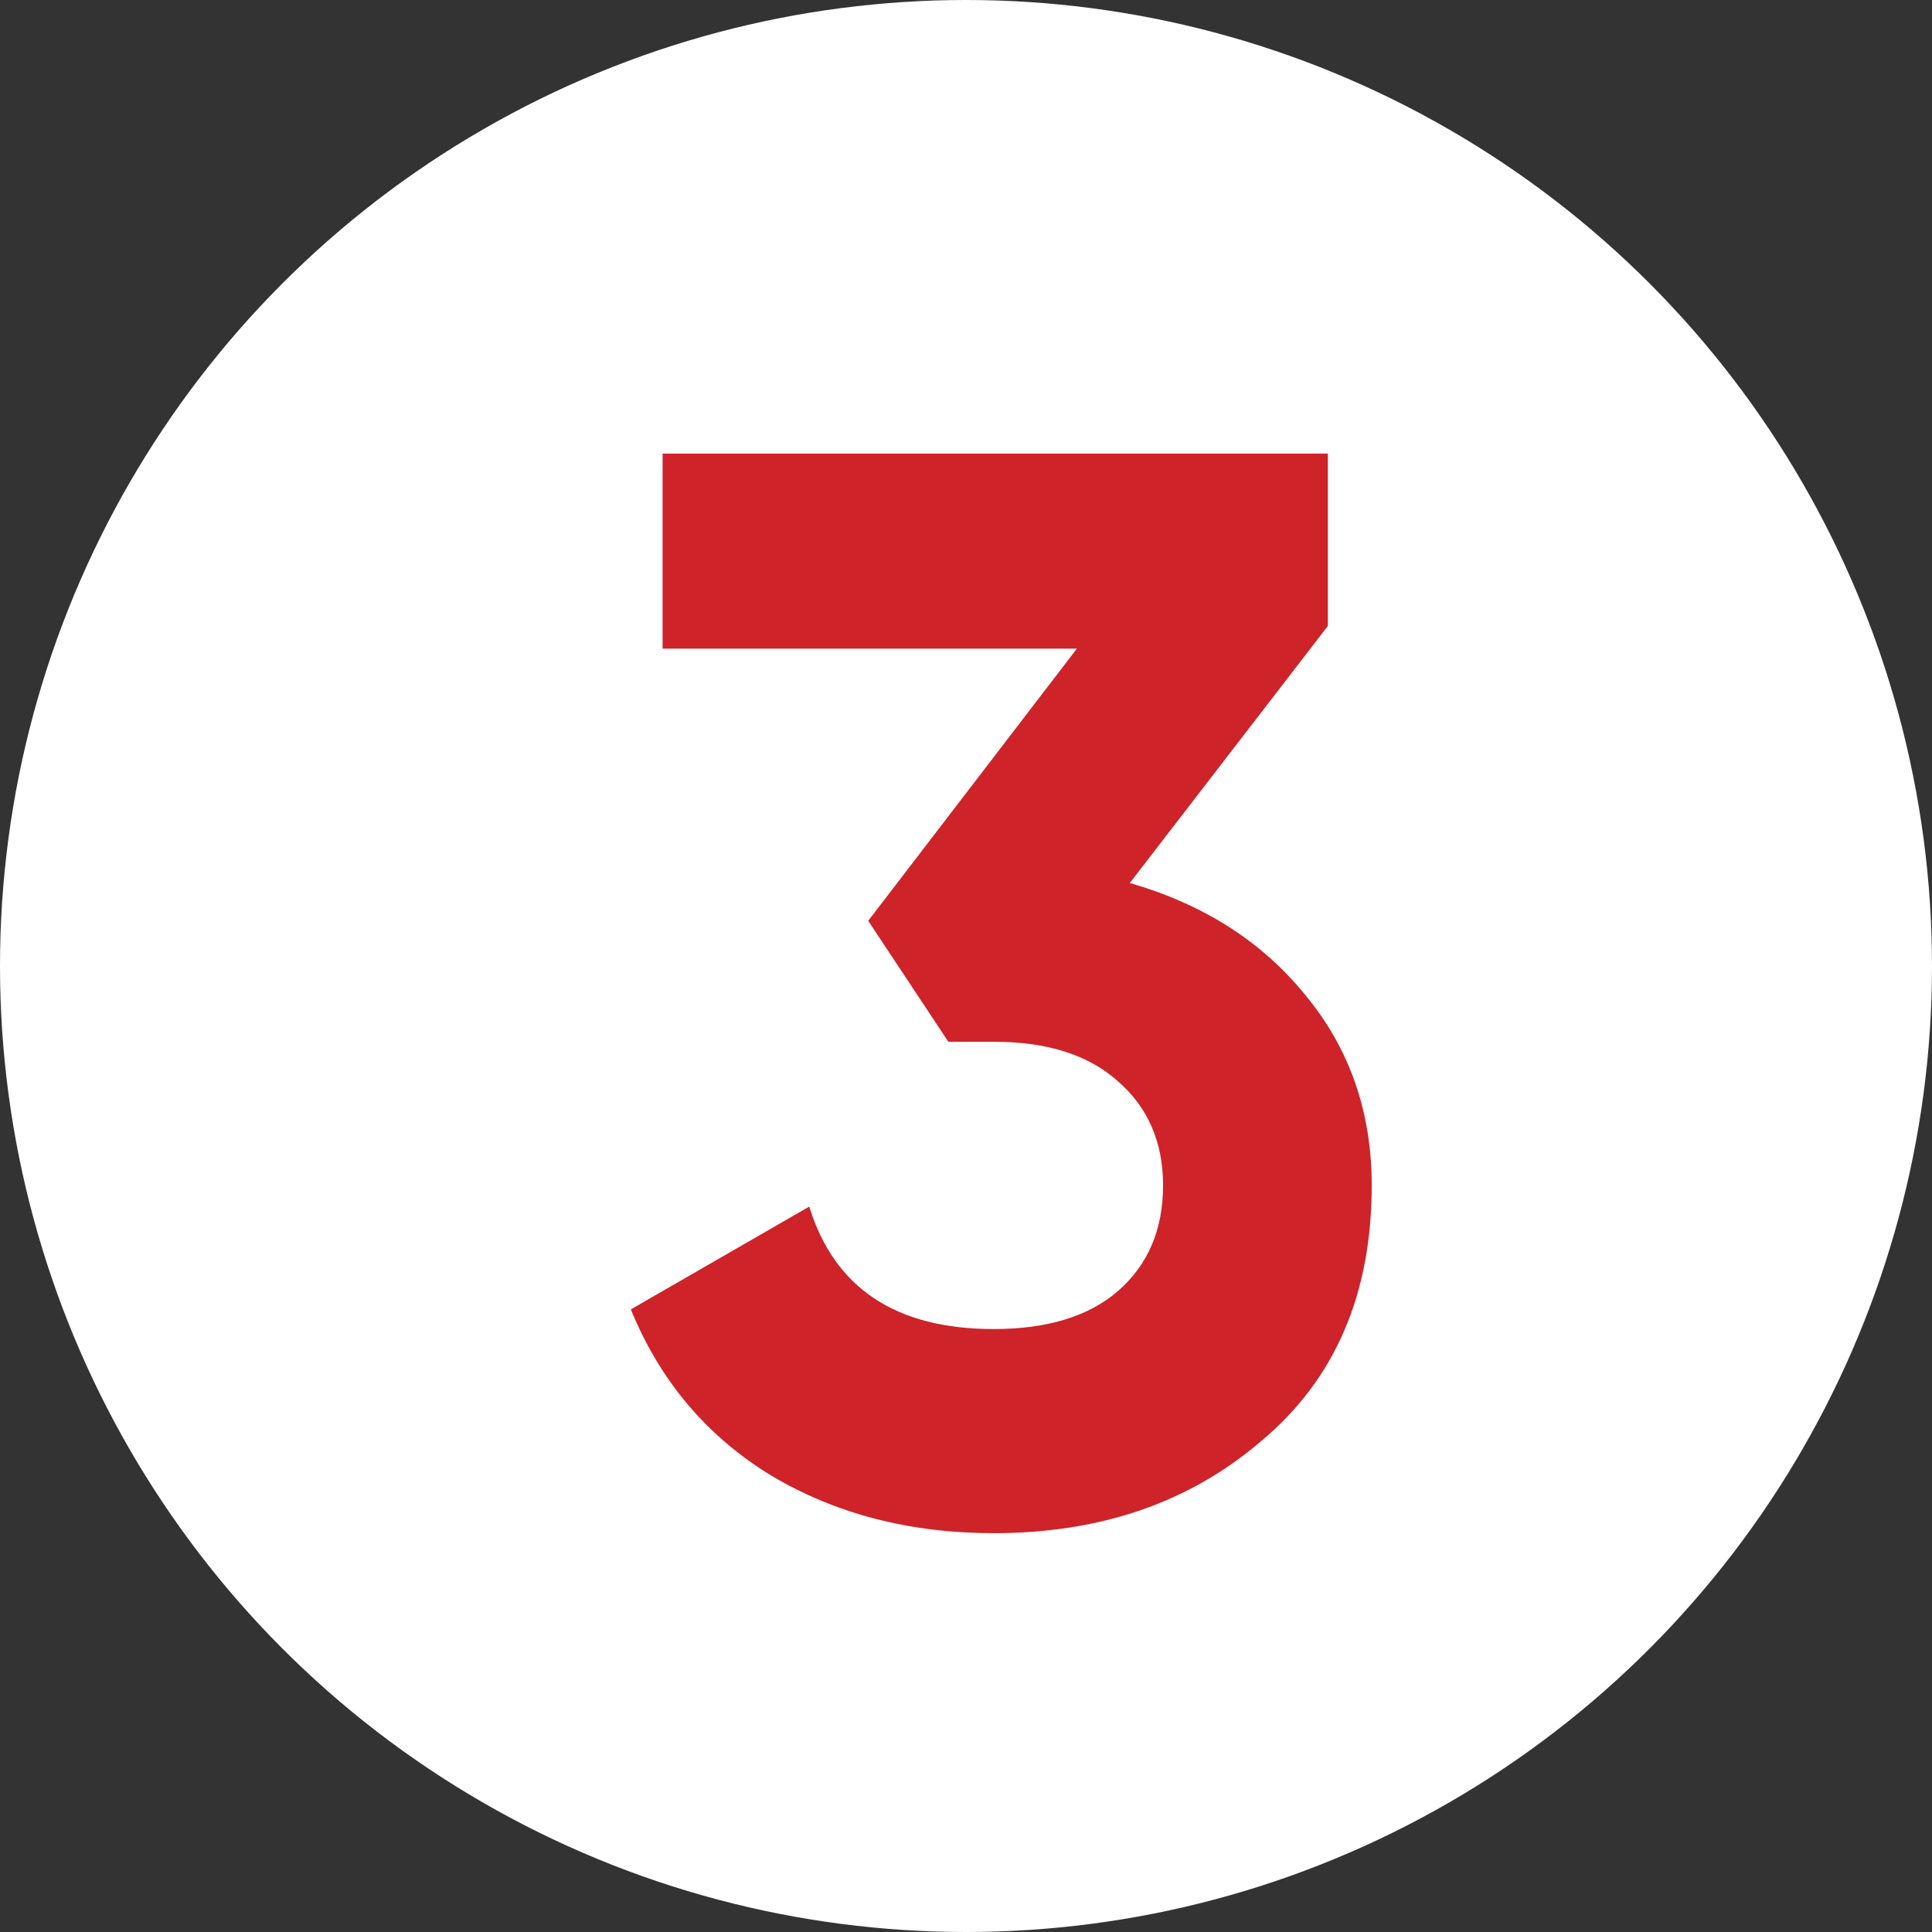 <?xml version="1.0" encoding="UTF-8"?> <svg xmlns="http://www.w3.org/2000/svg" width="23" height="23" viewBox="0 0 23 23" fill="none"><rect x="0" y="0" width="23" height="23" fill="#333333" stroke="none"/> <circle cx="11.5" cy="11.5" r="11.5" fill="white"></circle> <path d="M15.808 7.452L13.45 10.512C14.326 10.764 15.022 11.208 15.538 11.844C16.066 12.48 16.33 13.236 16.33 14.112C16.33 15.408 15.892 16.422 15.016 17.154C14.164 17.886 13.102 18.252 11.83 18.252C10.834 18.252 9.952 18.024 9.184 17.568C8.416 17.1 7.858 16.44 7.51 15.588L9.634 14.364C9.934 15.336 10.666 15.822 11.83 15.822C12.466 15.822 12.958 15.672 13.306 15.372C13.666 15.06 13.846 14.64 13.846 14.112C13.846 13.596 13.666 13.182 13.306 12.87C12.958 12.558 12.466 12.402 11.83 12.402H11.29L10.336 10.962L12.82 7.722H7.888V5.4H15.808V7.452Z" fill="#CE2329"></path> </svg> 
